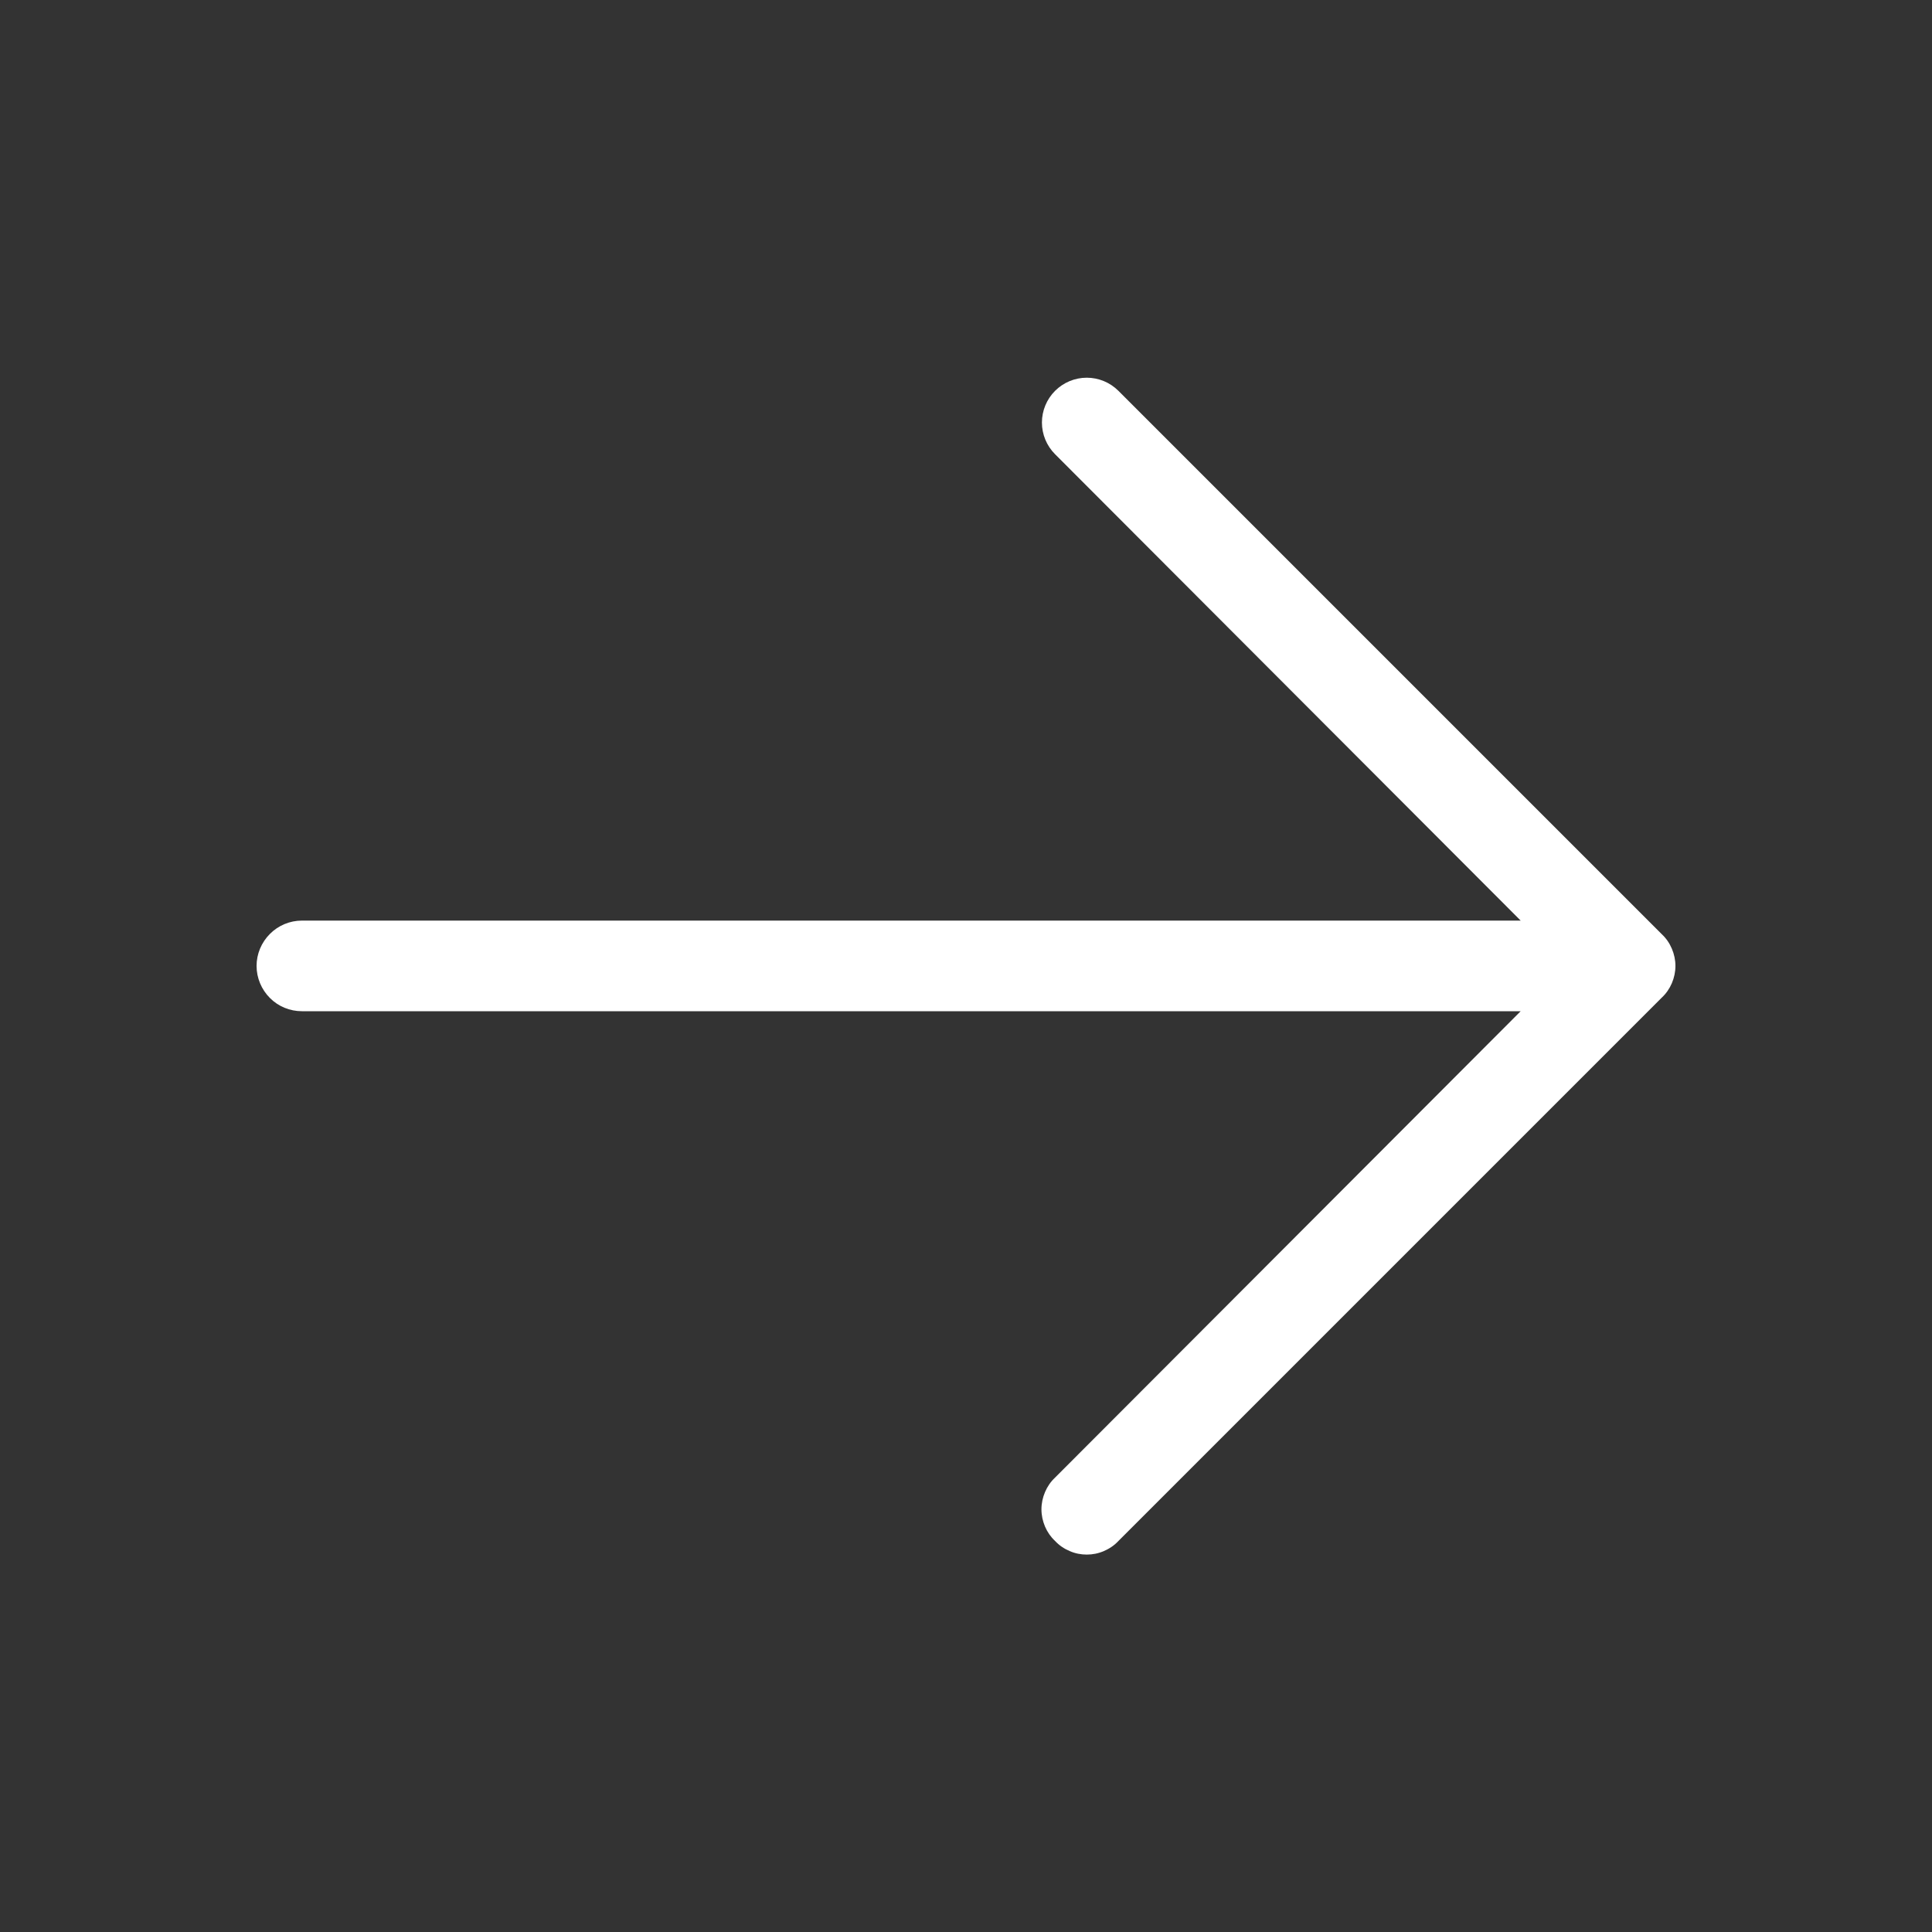<svg width="20" height="20" viewBox="0 0 20 20" fill="none" xmlns="http://www.w3.org/2000/svg">
<rect x="0" y="0" width="20" height="20" fill="#333333" stroke="none"/>
<g id="Arrow">
<path id="Arrow_2" d="M10.922 15.952C10.877 15.91 10.842 15.859 10.818 15.803C10.794 15.746 10.781 15.686 10.781 15.624C10.781 15.563 10.794 15.502 10.818 15.446C10.842 15.389 10.877 15.338 10.922 15.296L15.742 10.468H3.125C3.001 10.468 2.881 10.419 2.794 10.331C2.706 10.243 2.656 10.123 2.656 9.999C2.656 9.875 2.706 9.756 2.794 9.668C2.881 9.58 3.001 9.53 3.125 9.53H15.742L10.922 4.702C10.835 4.615 10.786 4.497 10.786 4.374C10.786 4.251 10.835 4.133 10.922 4.046C11.009 3.959 11.127 3.91 11.25 3.91C11.373 3.91 11.491 3.959 11.578 4.046L17.203 9.671C17.248 9.713 17.283 9.764 17.307 9.821C17.331 9.877 17.344 9.938 17.344 9.999C17.344 10.061 17.331 10.121 17.307 10.178C17.283 10.234 17.248 10.285 17.203 10.327L11.578 15.952C11.536 15.997 11.485 16.032 11.428 16.056C11.372 16.081 11.311 16.093 11.25 16.093C11.189 16.093 11.128 16.081 11.072 16.056C11.015 16.032 10.964 15.997 10.922 15.952Z" fill="white"/>
</g>
</svg>
